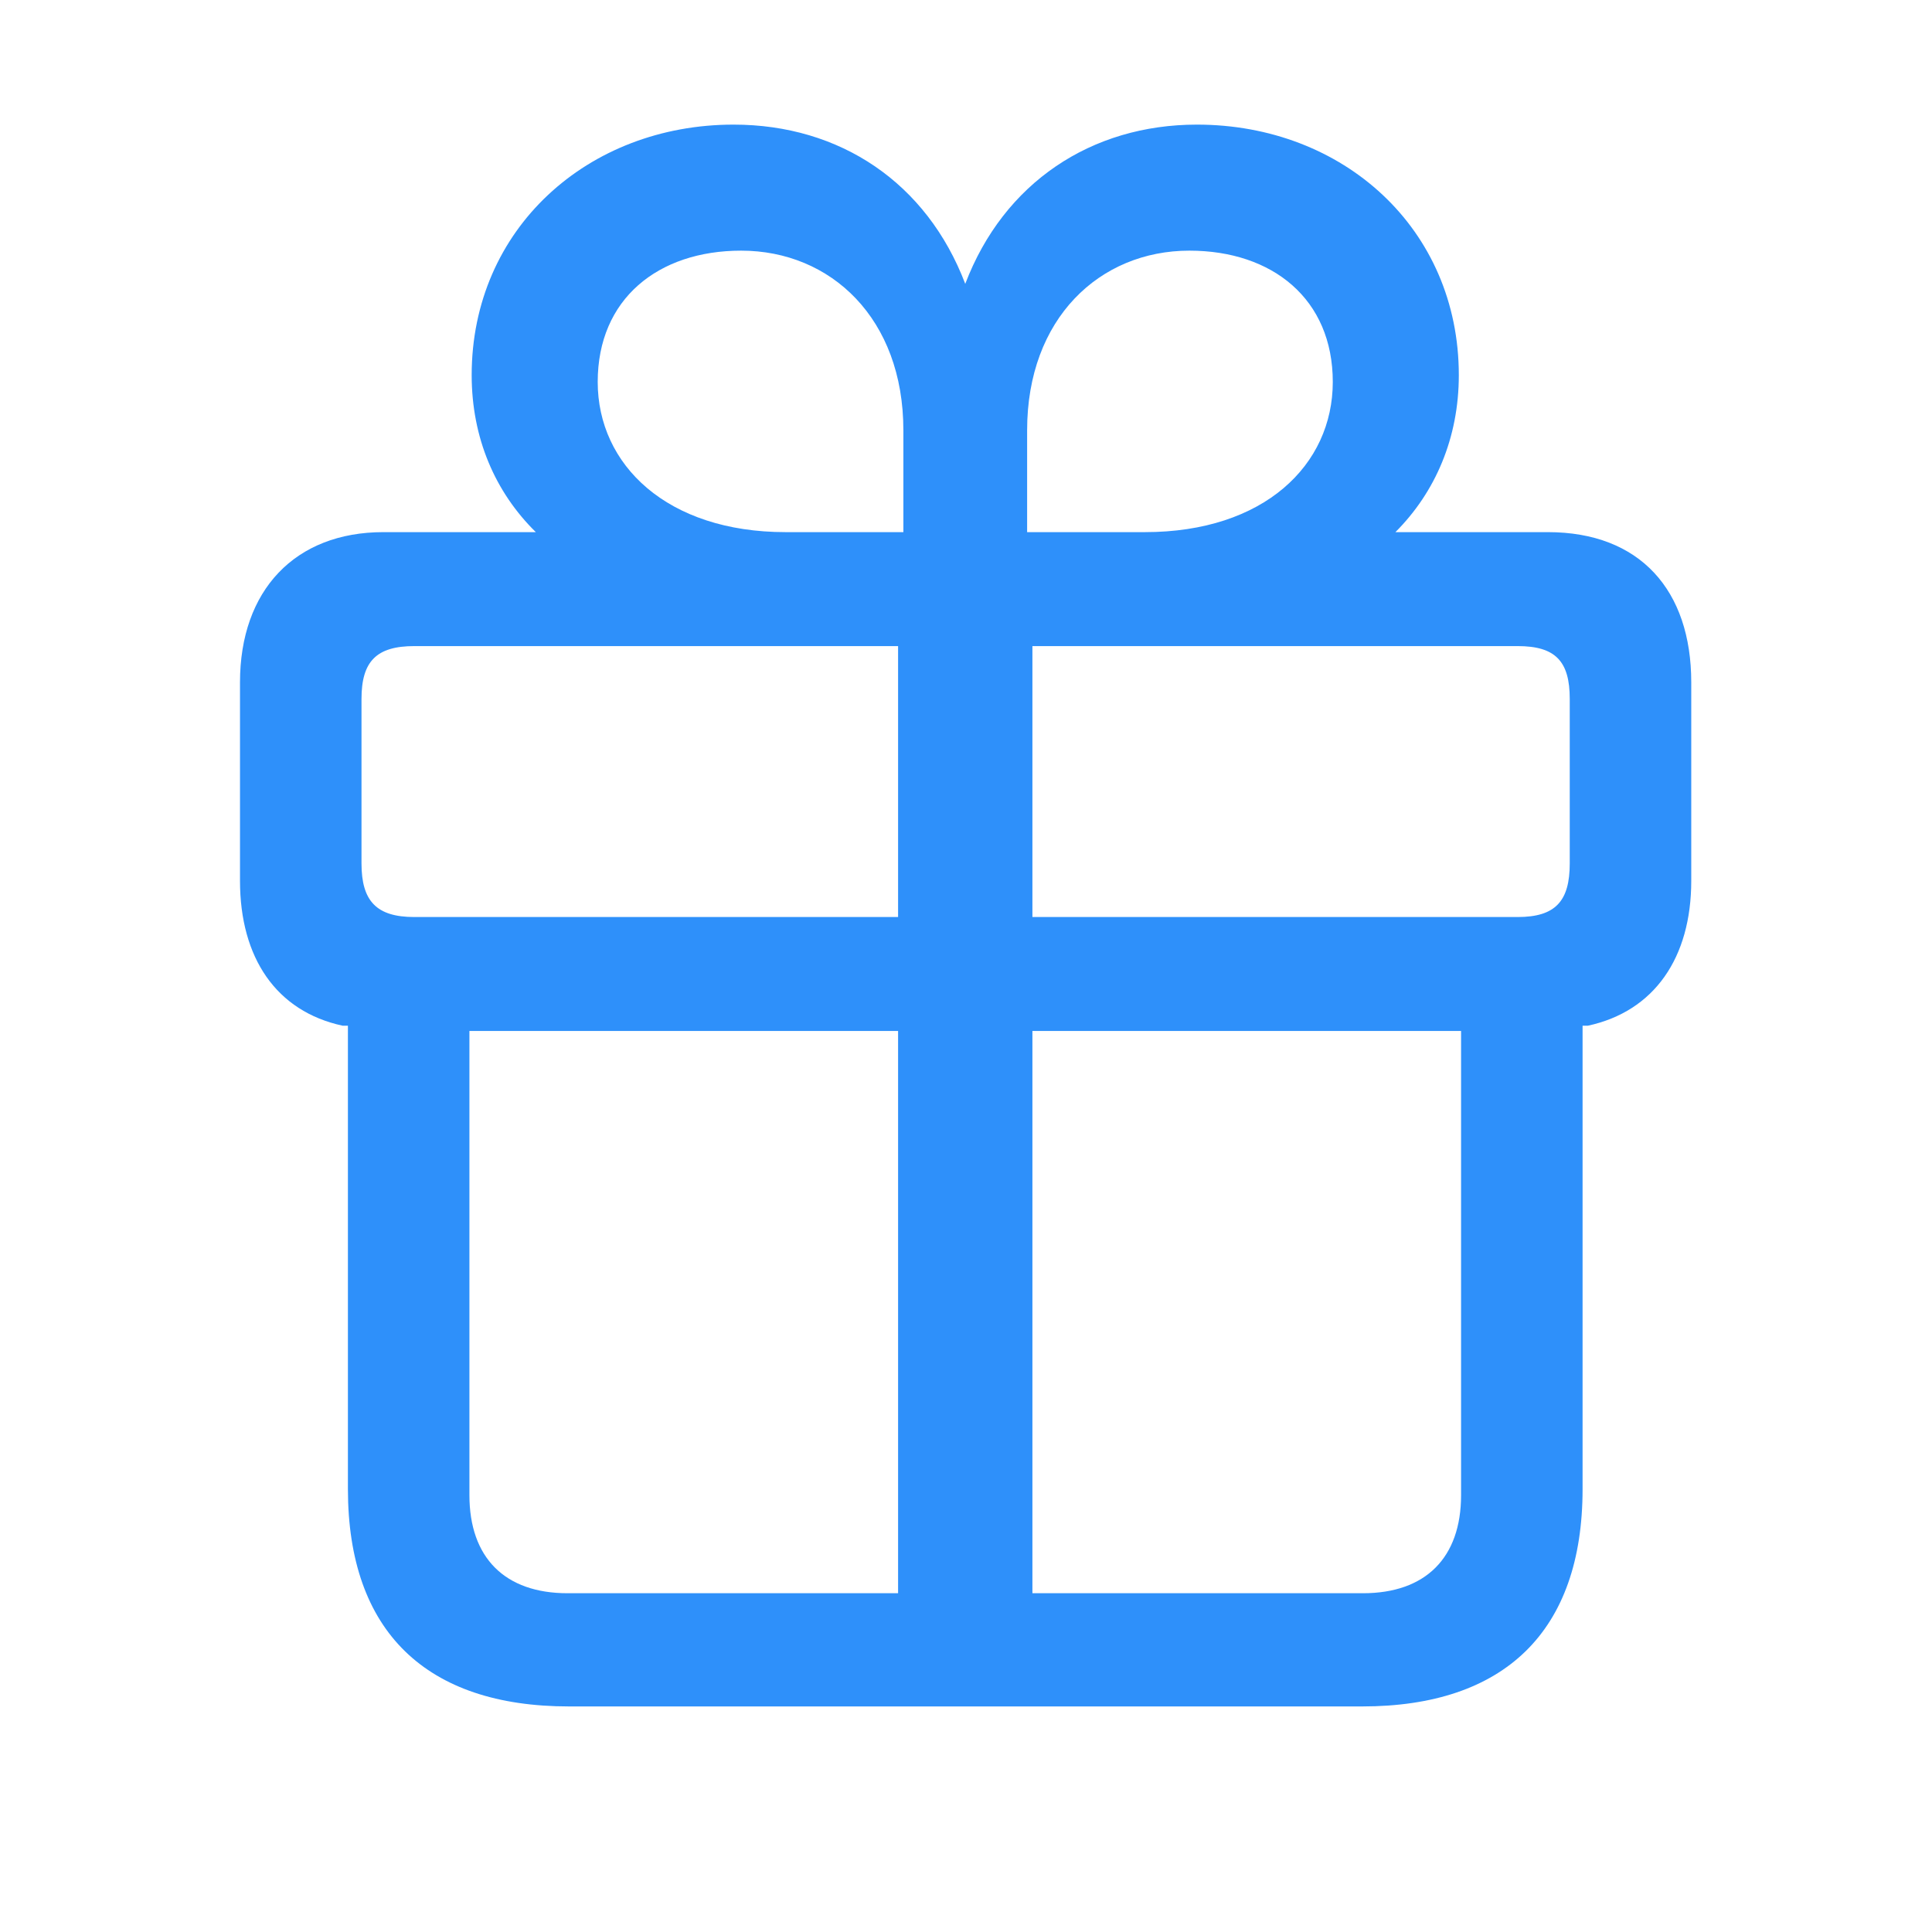 <svg width="72" height="72" viewBox="0 0 72 72" fill="none" xmlns="http://www.w3.org/2000/svg">
<path d="M21.206 63.594C15.891 63.594 12.966 60.809 12.966 55.494V38.225H12.769C10.294 37.691 8.944 35.694 8.944 32.825V25.428C8.944 21.997 10.997 19.831 14.287 19.831H19.969C18.45 18.341 17.578 16.316 17.578 13.981C17.578 8.525 21.909 4.644 27.337 4.644C31.303 4.644 34.538 6.809 35.972 10.578C37.406 6.809 40.669 4.644 44.606 4.644C50.062 4.644 54.366 8.525 54.366 13.981C54.366 16.316 53.494 18.341 52.003 19.831H57.684C61.116 19.831 63.028 21.997 63.028 25.428V32.825C63.028 35.694 61.65 37.691 59.175 38.225H58.978V55.494C58.978 60.809 56.053 63.594 50.766 63.594H21.206ZM33.666 19.831V16.034C33.666 11.872 30.966 9.341 27.619 9.341C24.525 9.341 22.275 11.141 22.275 14.234C22.275 17.328 24.863 19.831 29.278 19.831H33.666ZM38.278 19.831H42.666C47.109 19.831 49.669 17.328 49.669 14.234C49.669 11.141 47.419 9.341 44.325 9.341C40.978 9.341 38.278 11.872 38.278 16.034V19.831ZM33.469 34.175V24.078H15.441C14.034 24.078 13.472 24.641 13.472 26.047V32.178C13.472 33.584 14.034 34.175 15.441 34.175H33.469ZM38.475 34.175H56.559C57.966 34.175 58.5 33.584 58.5 32.178V26.047C58.5 24.641 57.966 24.078 56.559 24.078H38.475V34.175ZM33.469 59.375V38.422H17.494V55.719C17.494 58.053 18.816 59.375 21.15 59.375H33.469ZM38.475 59.375H50.794C53.128 59.375 54.45 58.053 54.45 55.719V38.422H38.475V59.375Z" fill="#2E90FA"/>
</svg>

